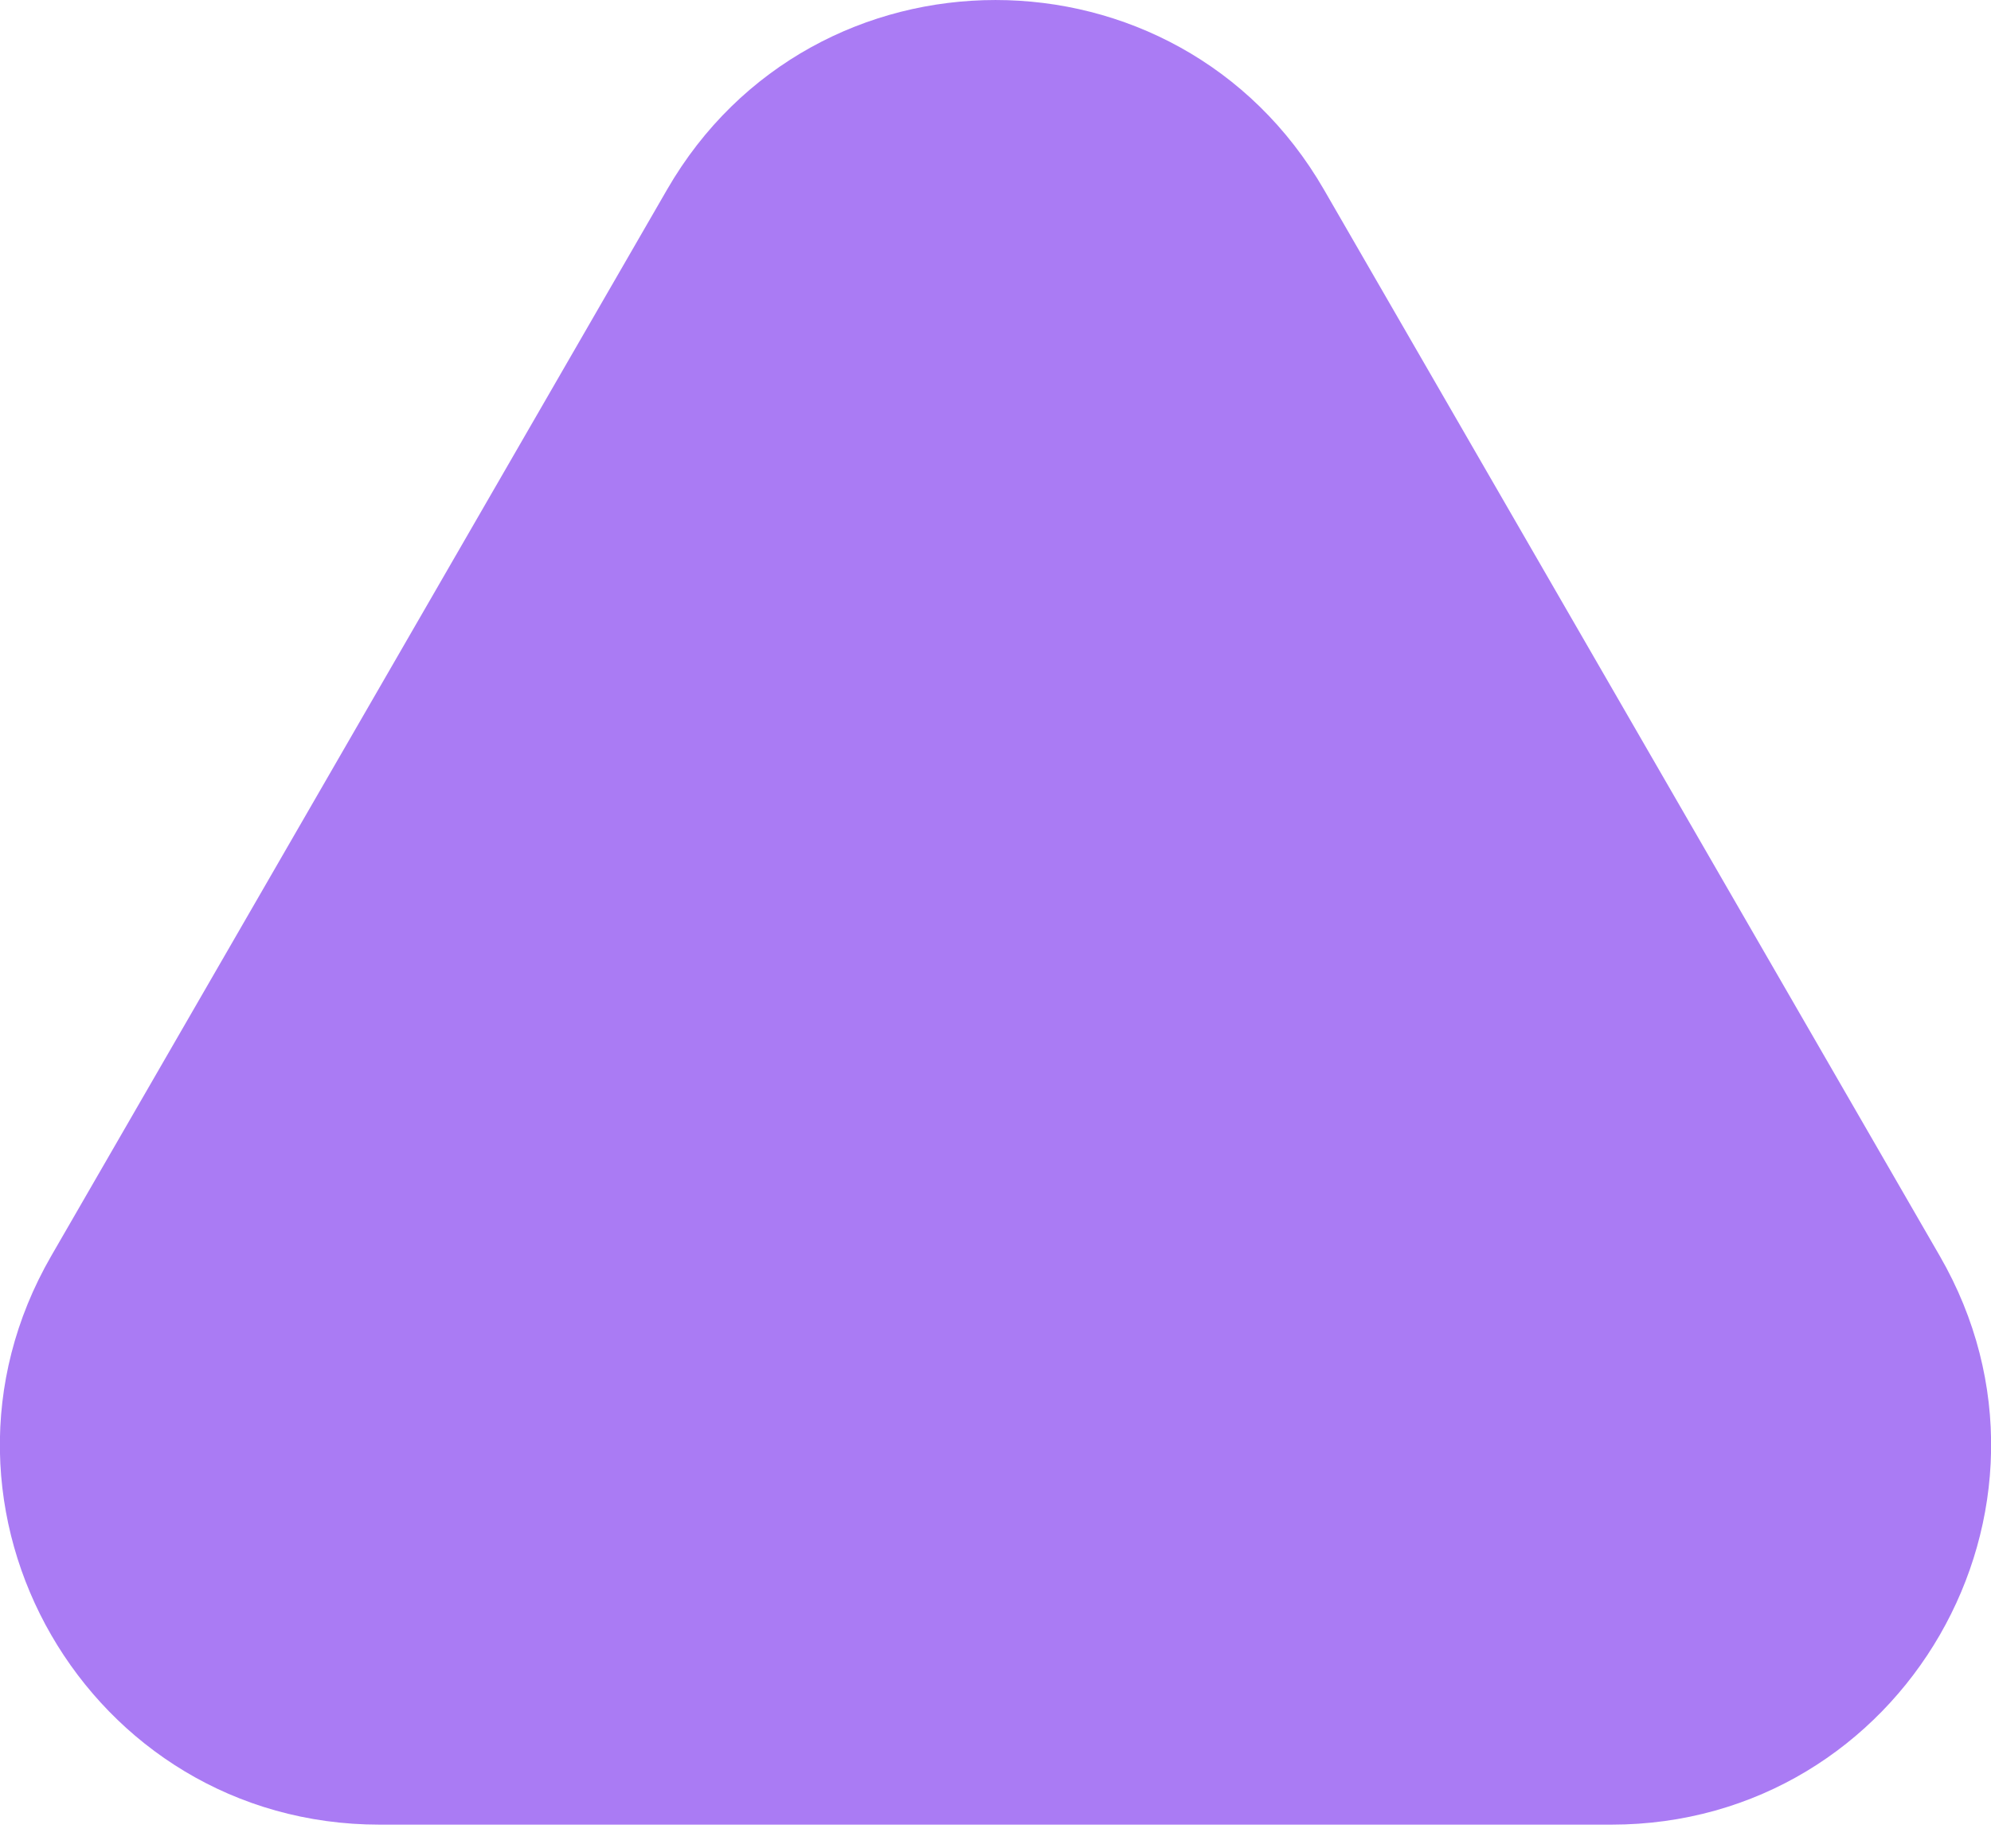 <svg width="42" height="39" viewBox="0 0 42 39" fill="none" xmlns="http://www.w3.org/2000/svg">
<path d="M14.072 4C17.151 -1.333 24.849 -1.333 27.928 4L40.919 26.5C43.998 31.833 40.149 38.5 33.99 38.5H8.01C1.851 38.5 -1.998 31.833 1.081 26.5L14.072 4Z" fill="#AA7BF4"/>
</svg>
